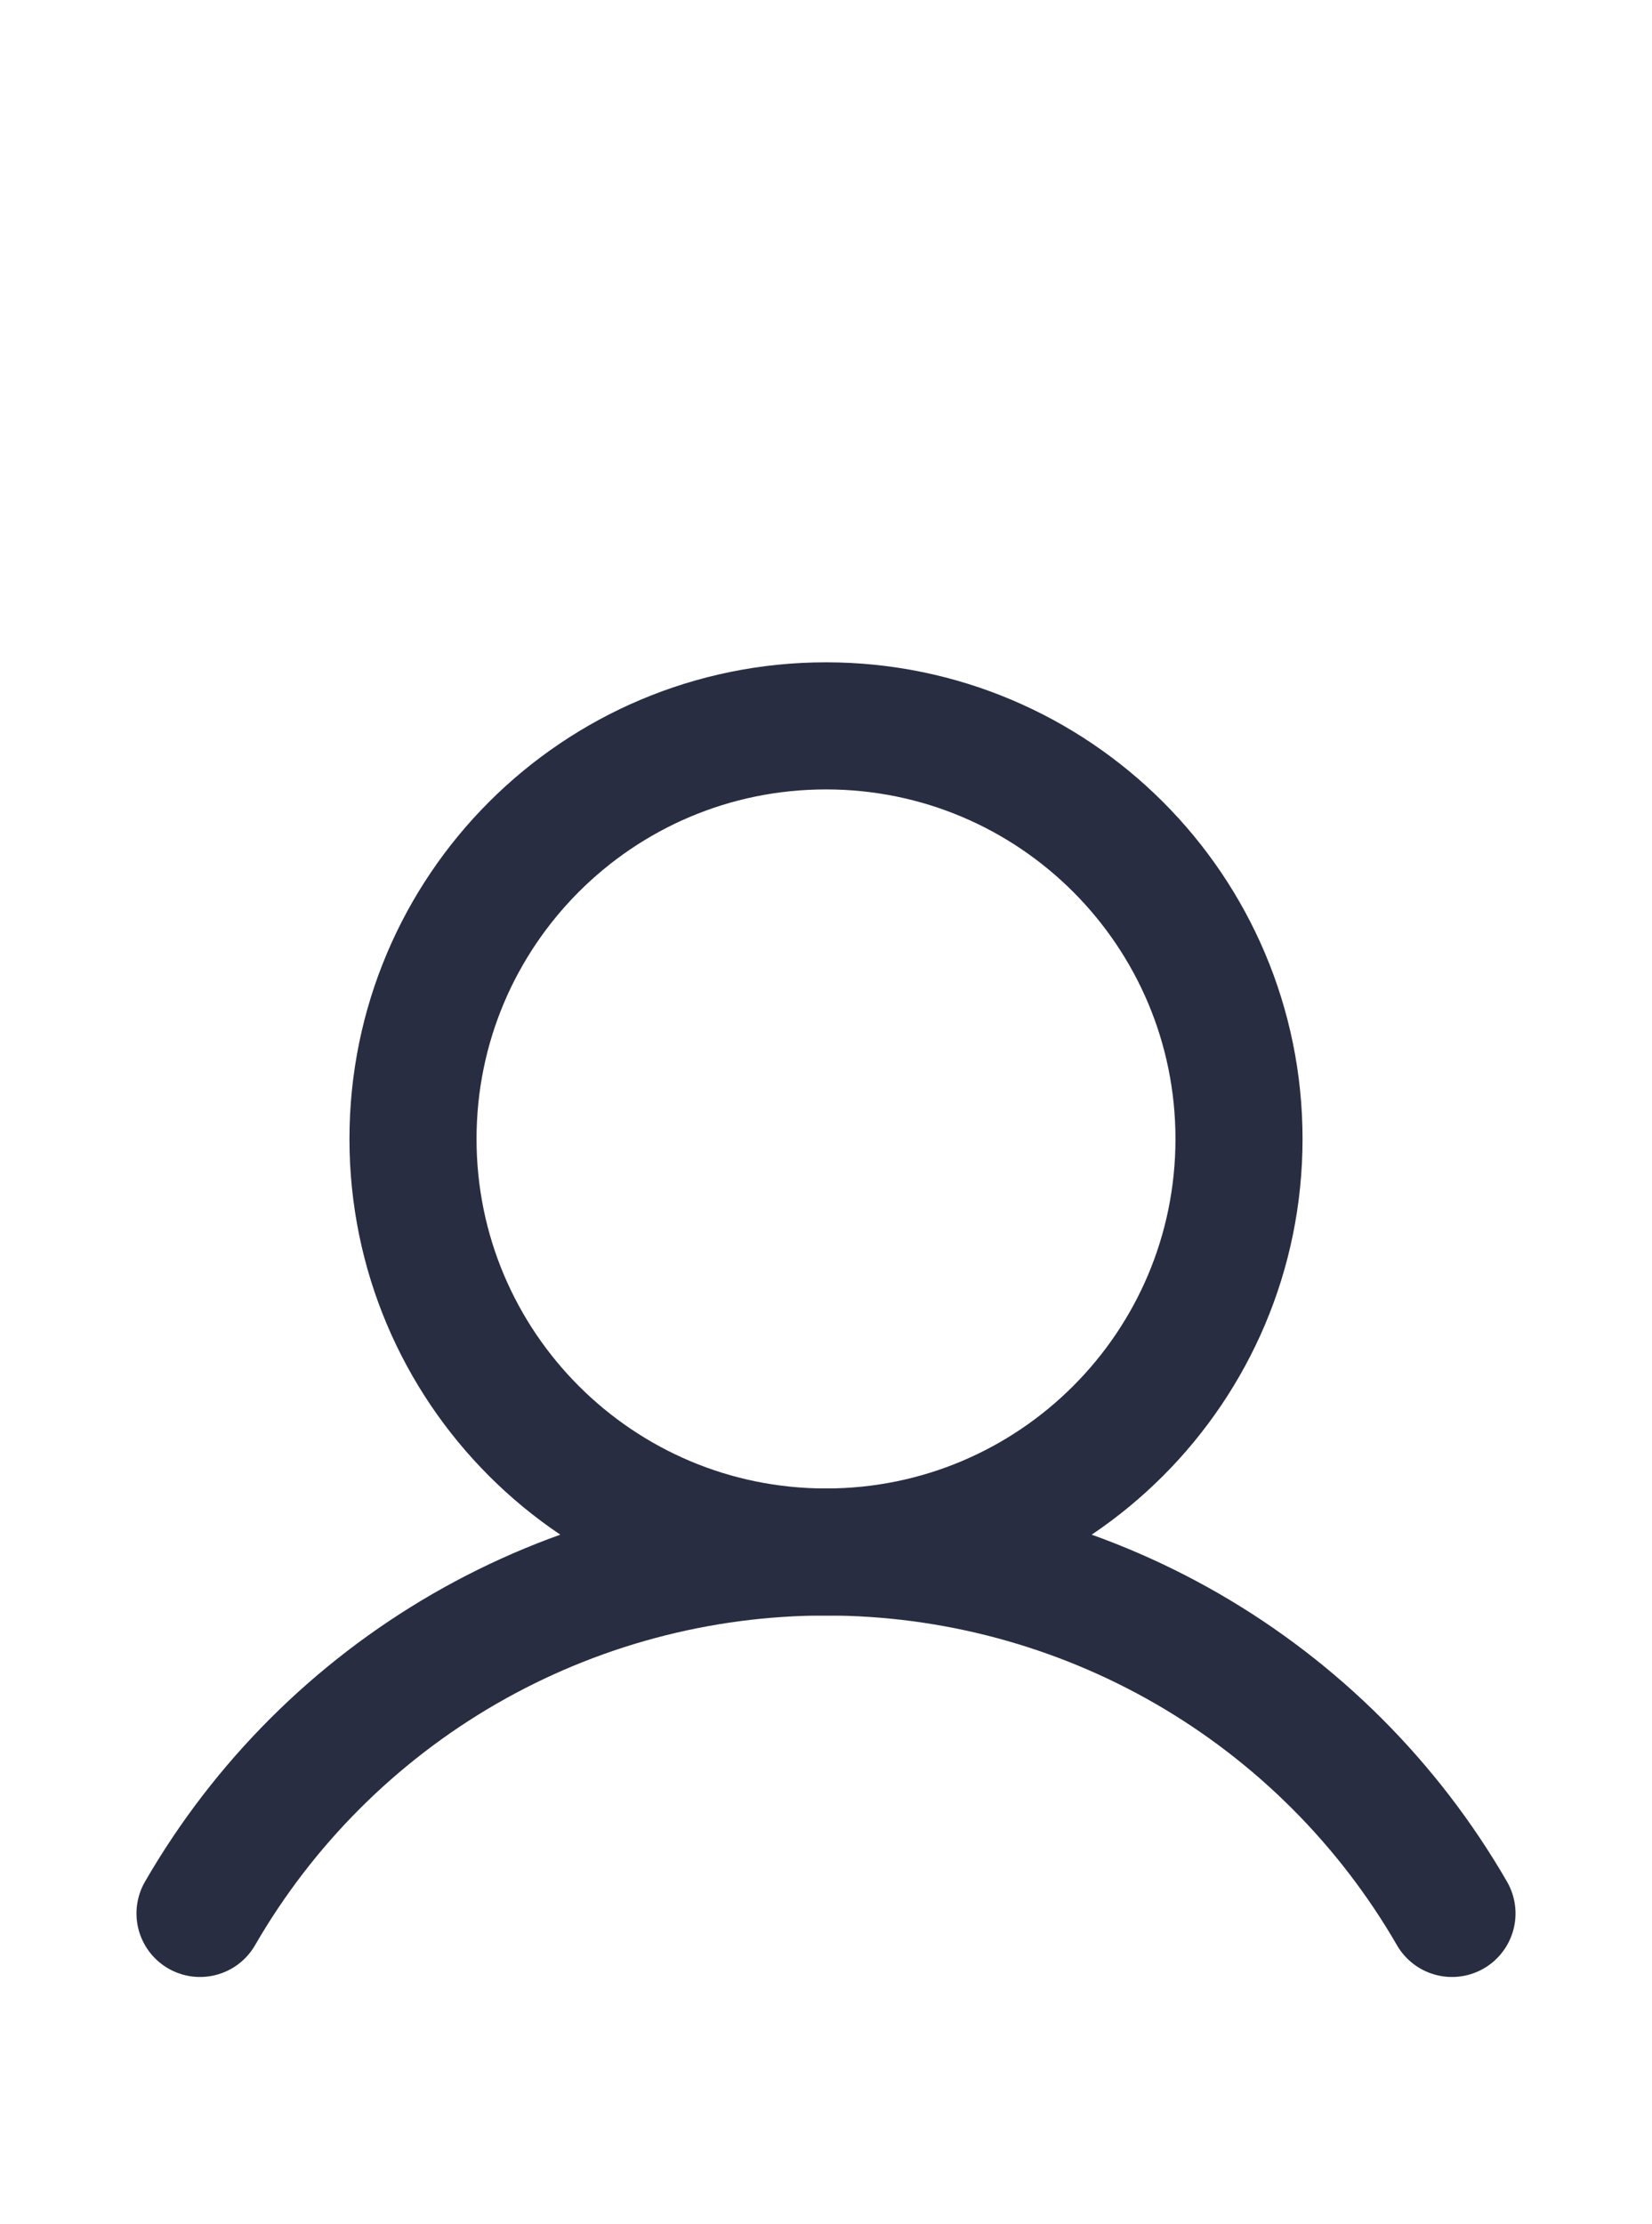 <svg width="26" height="35" viewBox="0 0 26 35" fill="none" xmlns="http://www.w3.org/2000/svg">
<path d="M13 24.422C16.59 24.422 19.5 21.512 19.5 17.922C19.5 14.332 16.59 11.422 13 11.422C9.41 11.422 6.5 14.332 6.5 17.922C6.5 21.512 9.41 24.422 13 24.422Z" stroke="#292D41" stroke-width="2" stroke-miterlimit="10"/>
<path d="M3.148 30.109C4.147 28.38 5.583 26.944 7.312 25.945C9.041 24.947 11.003 24.421 13 24.421C14.997 24.421 16.959 24.947 18.688 25.945C20.417 26.944 21.853 28.38 22.852 30.109" stroke="#292D41" stroke-width="2" stroke-linecap="round" stroke-linejoin="round"/>
</svg>
